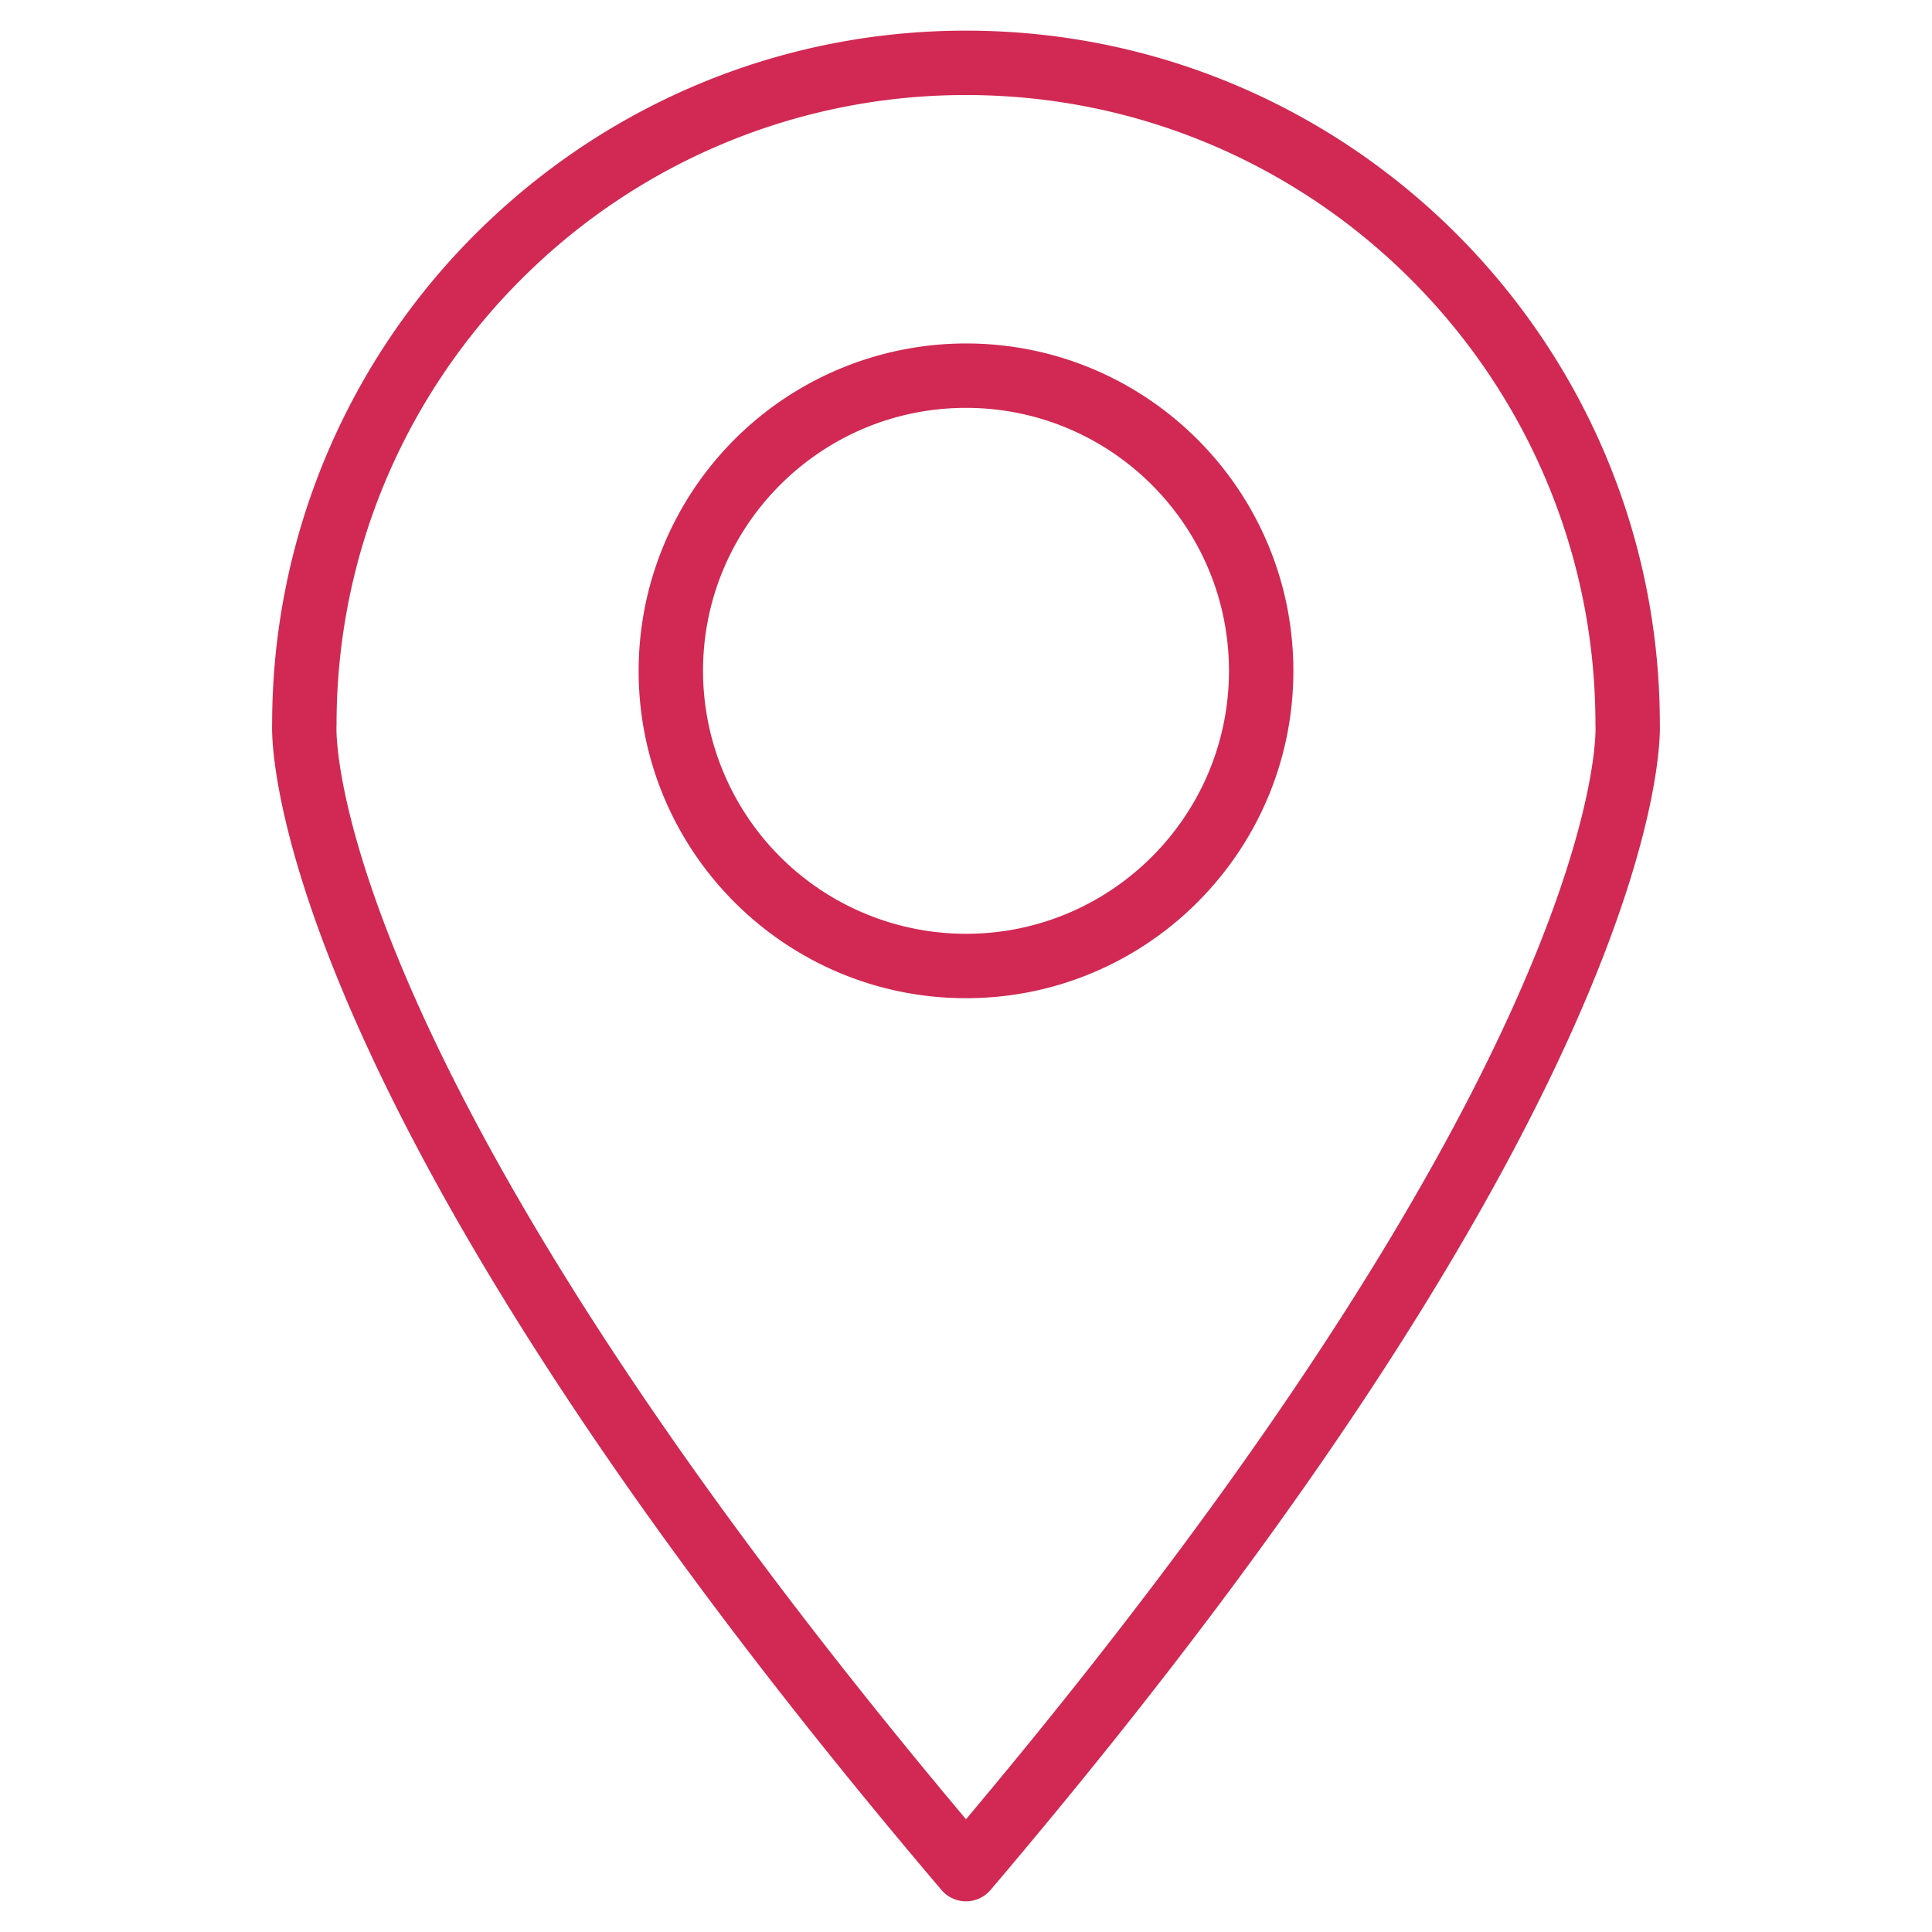 <svg viewBox="0 0 36 36" xmlns="http://www.w3.org/2000/svg" fill-rule="evenodd" clip-rule="evenodd" stroke-linejoin="round" stroke-miterlimit="2"><path d="M30.929 13.486C30.921 6.357 25.131.571 18 .571c-3.42 0-6.531 1.331-8.844 3.502a12.892 12.892 0 00-4.085 9.413c-.015.37-.09 6.945 12.472 21.731a.6.6 0 00.914 0C31.162 20.263 30.941 13.708 30.928 13.47l.001.016zm-1.2.014l.001.037s.296 6.048-11.73 20.362C5.974 19.585 6.27 13.537 6.27 13.537l.001-.037c0-3.371 1.426-6.412 3.706-8.552A11.685 11.685 0 0118 1.771c6.473 0 11.729 5.256 11.729 11.729z" fill="#d12953"/><path d="M18 6.4a6.102 6.102 0 00-6.1 6.1c0 3.367 2.733 6.1 6.1 6.1 3.367 0 6.1-2.733 6.1-6.1 0-3.367-2.733-6.1-6.1-6.1zm0 1.2c2.704 0 4.9 2.196 4.9 4.9s-2.196 4.9-4.9 4.9a4.903 4.903 0 01-4.9-4.9c0-2.704 2.196-4.9 4.9-4.9z" fill="#d12953"/></svg>